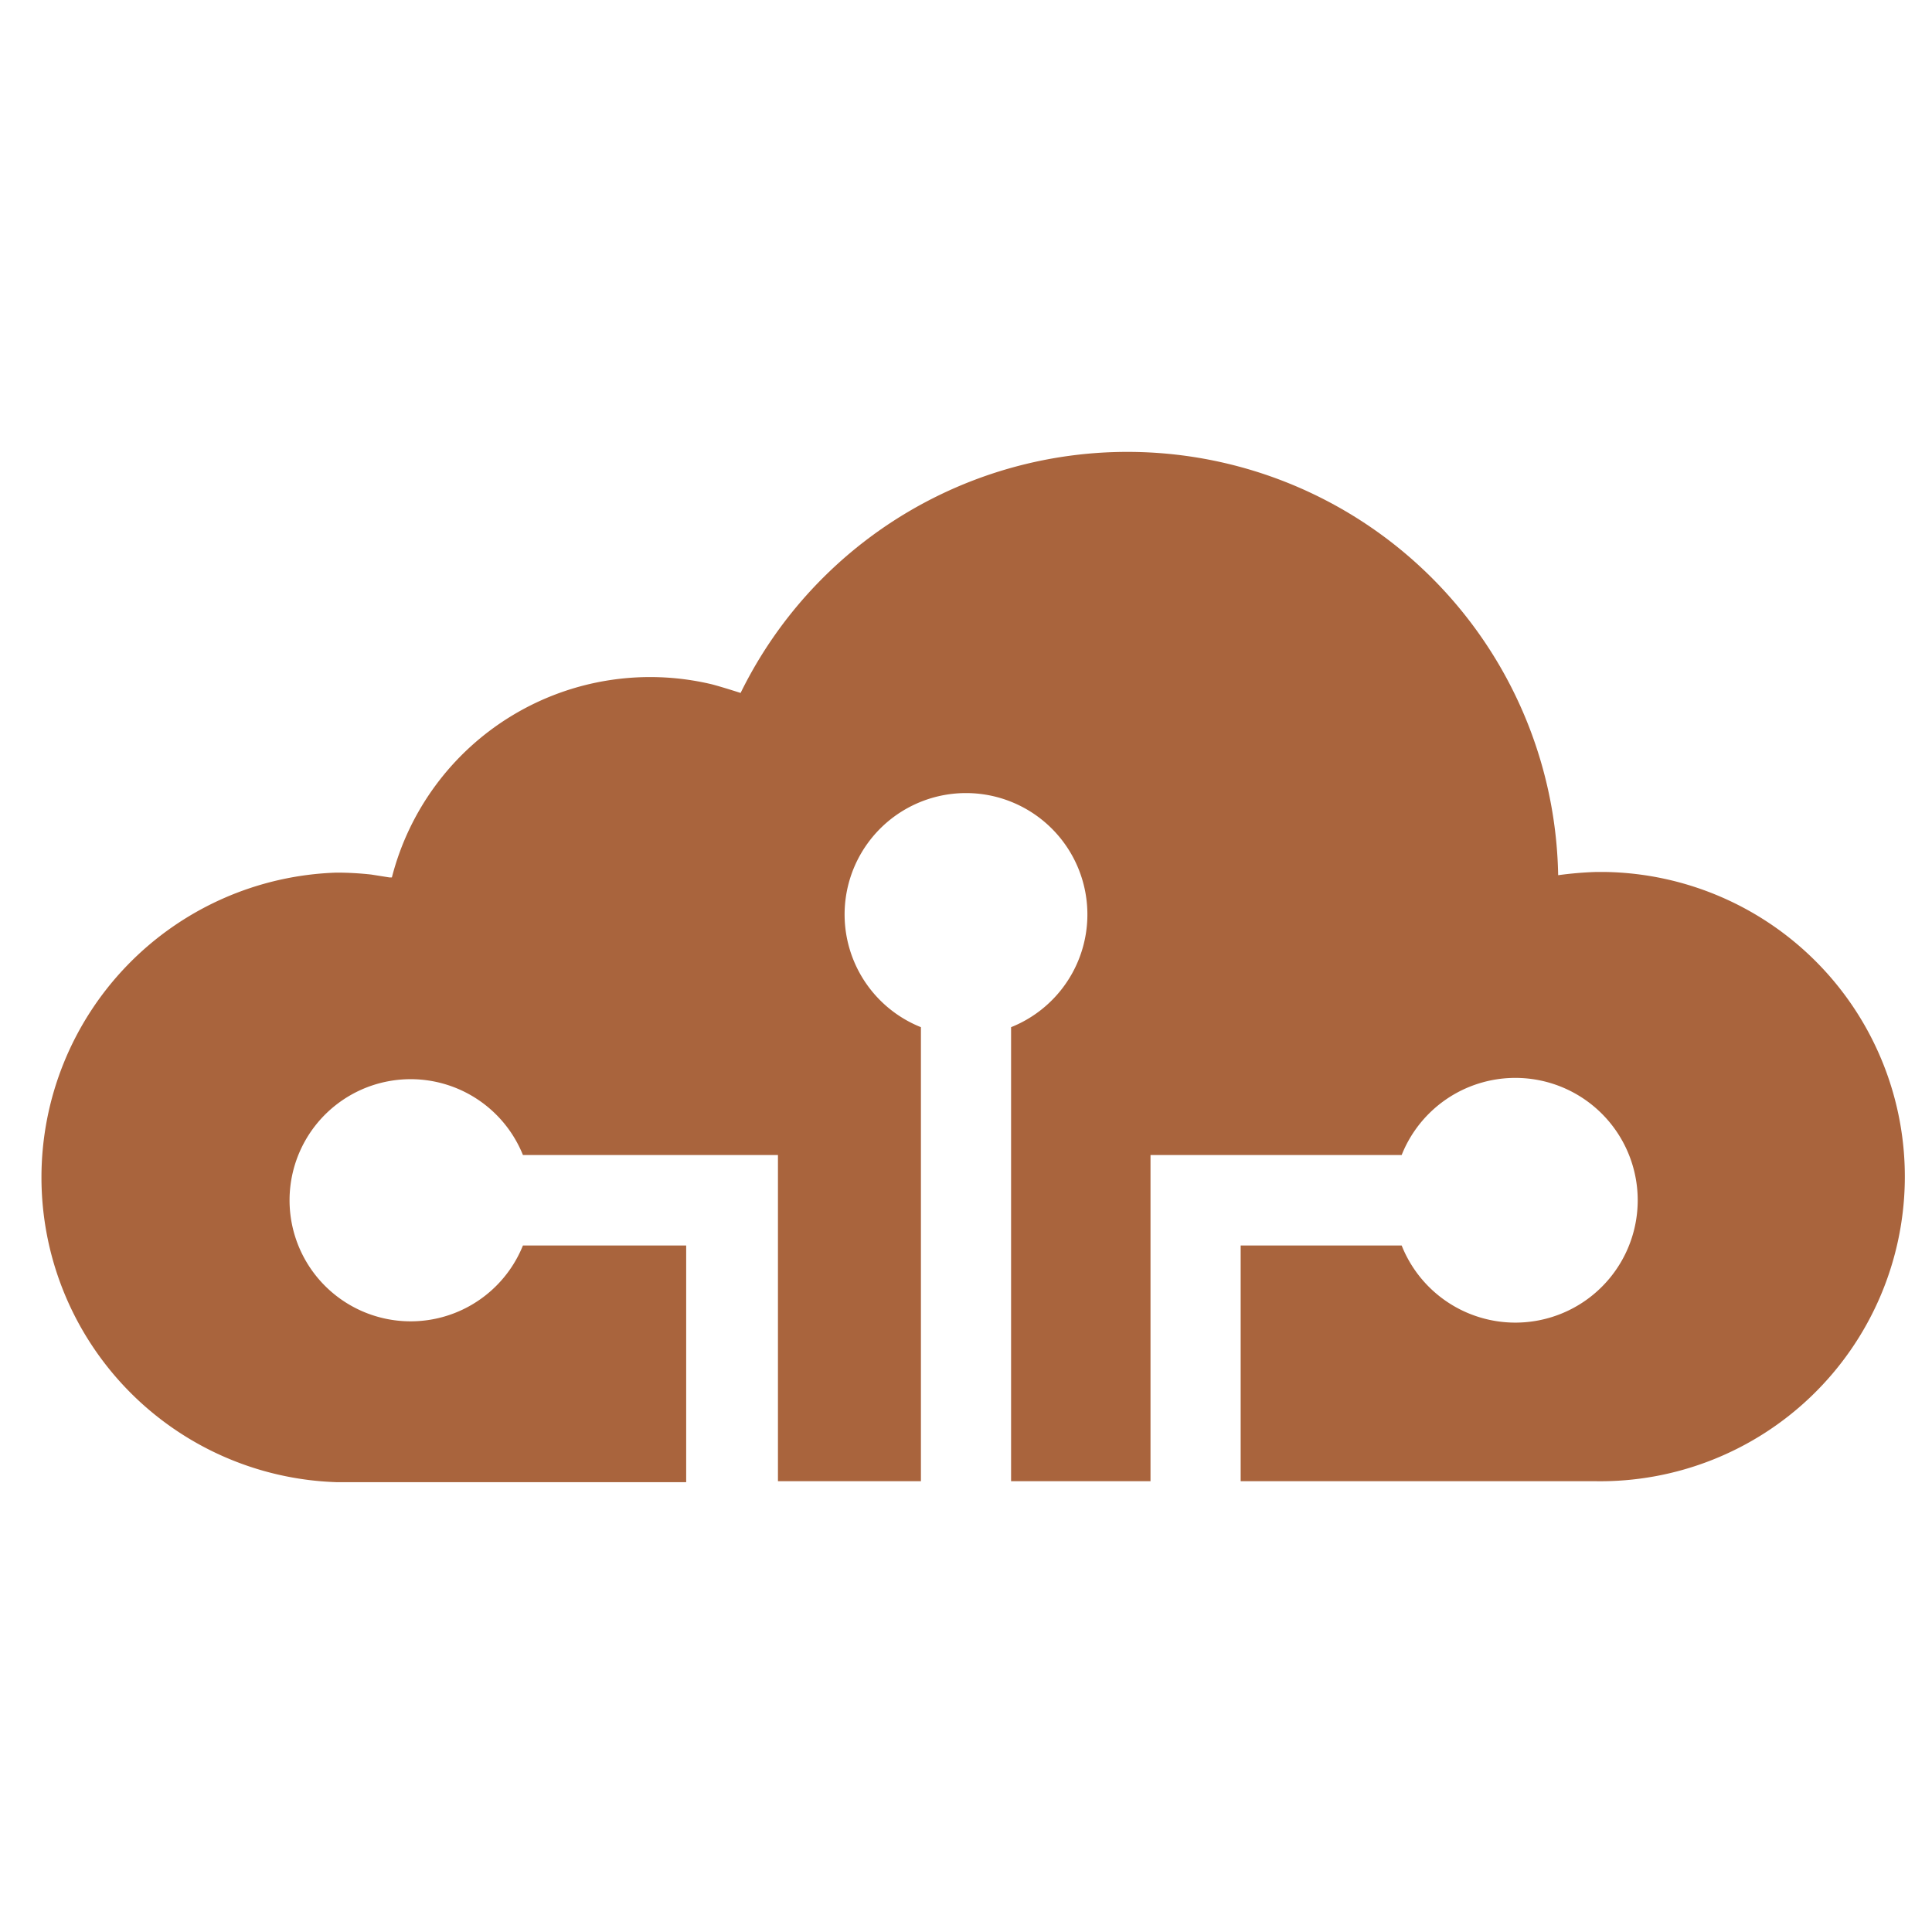 <svg data-name="Layer 1"
  xmlns="http://www.w3.org/2000/svg" viewBox="0 0 60 60">
  <defs>
    <style>.cls-1{fill:#a9643d;}</style>
  </defs>
  <path class="cls-1" d="M49.89,27.08h-.33a11.3,11.3,0,0,0-1.17.1h0A13.38,13.38,0,0,0,23,21.52s-.59-.19-.9-.27a8.28,8.28,0,0,0-9.93,6h-.07l-.57-.09a9.77,9.77,0,0,0-1.08-.06,9.47,9.47,0,0,0,0,18.93H21.31V38.68H16.24a3.76,3.76,0,1,1,0-2.81h7.92V46H28.6V31.9a3.77,3.77,0,1,1,2.8,0V46h4.33V35.87h7.8a3.8,3.8,0,1,1,0,2.81h-5V46h11a9.46,9.46,0,0,0,.33-18.92Z"/>
  <path class="cls-1" d="M43.31,36.58v0Z"/>
  <path class="cls-1" d="M16.42,36.57h0Z"/>
</svg>
